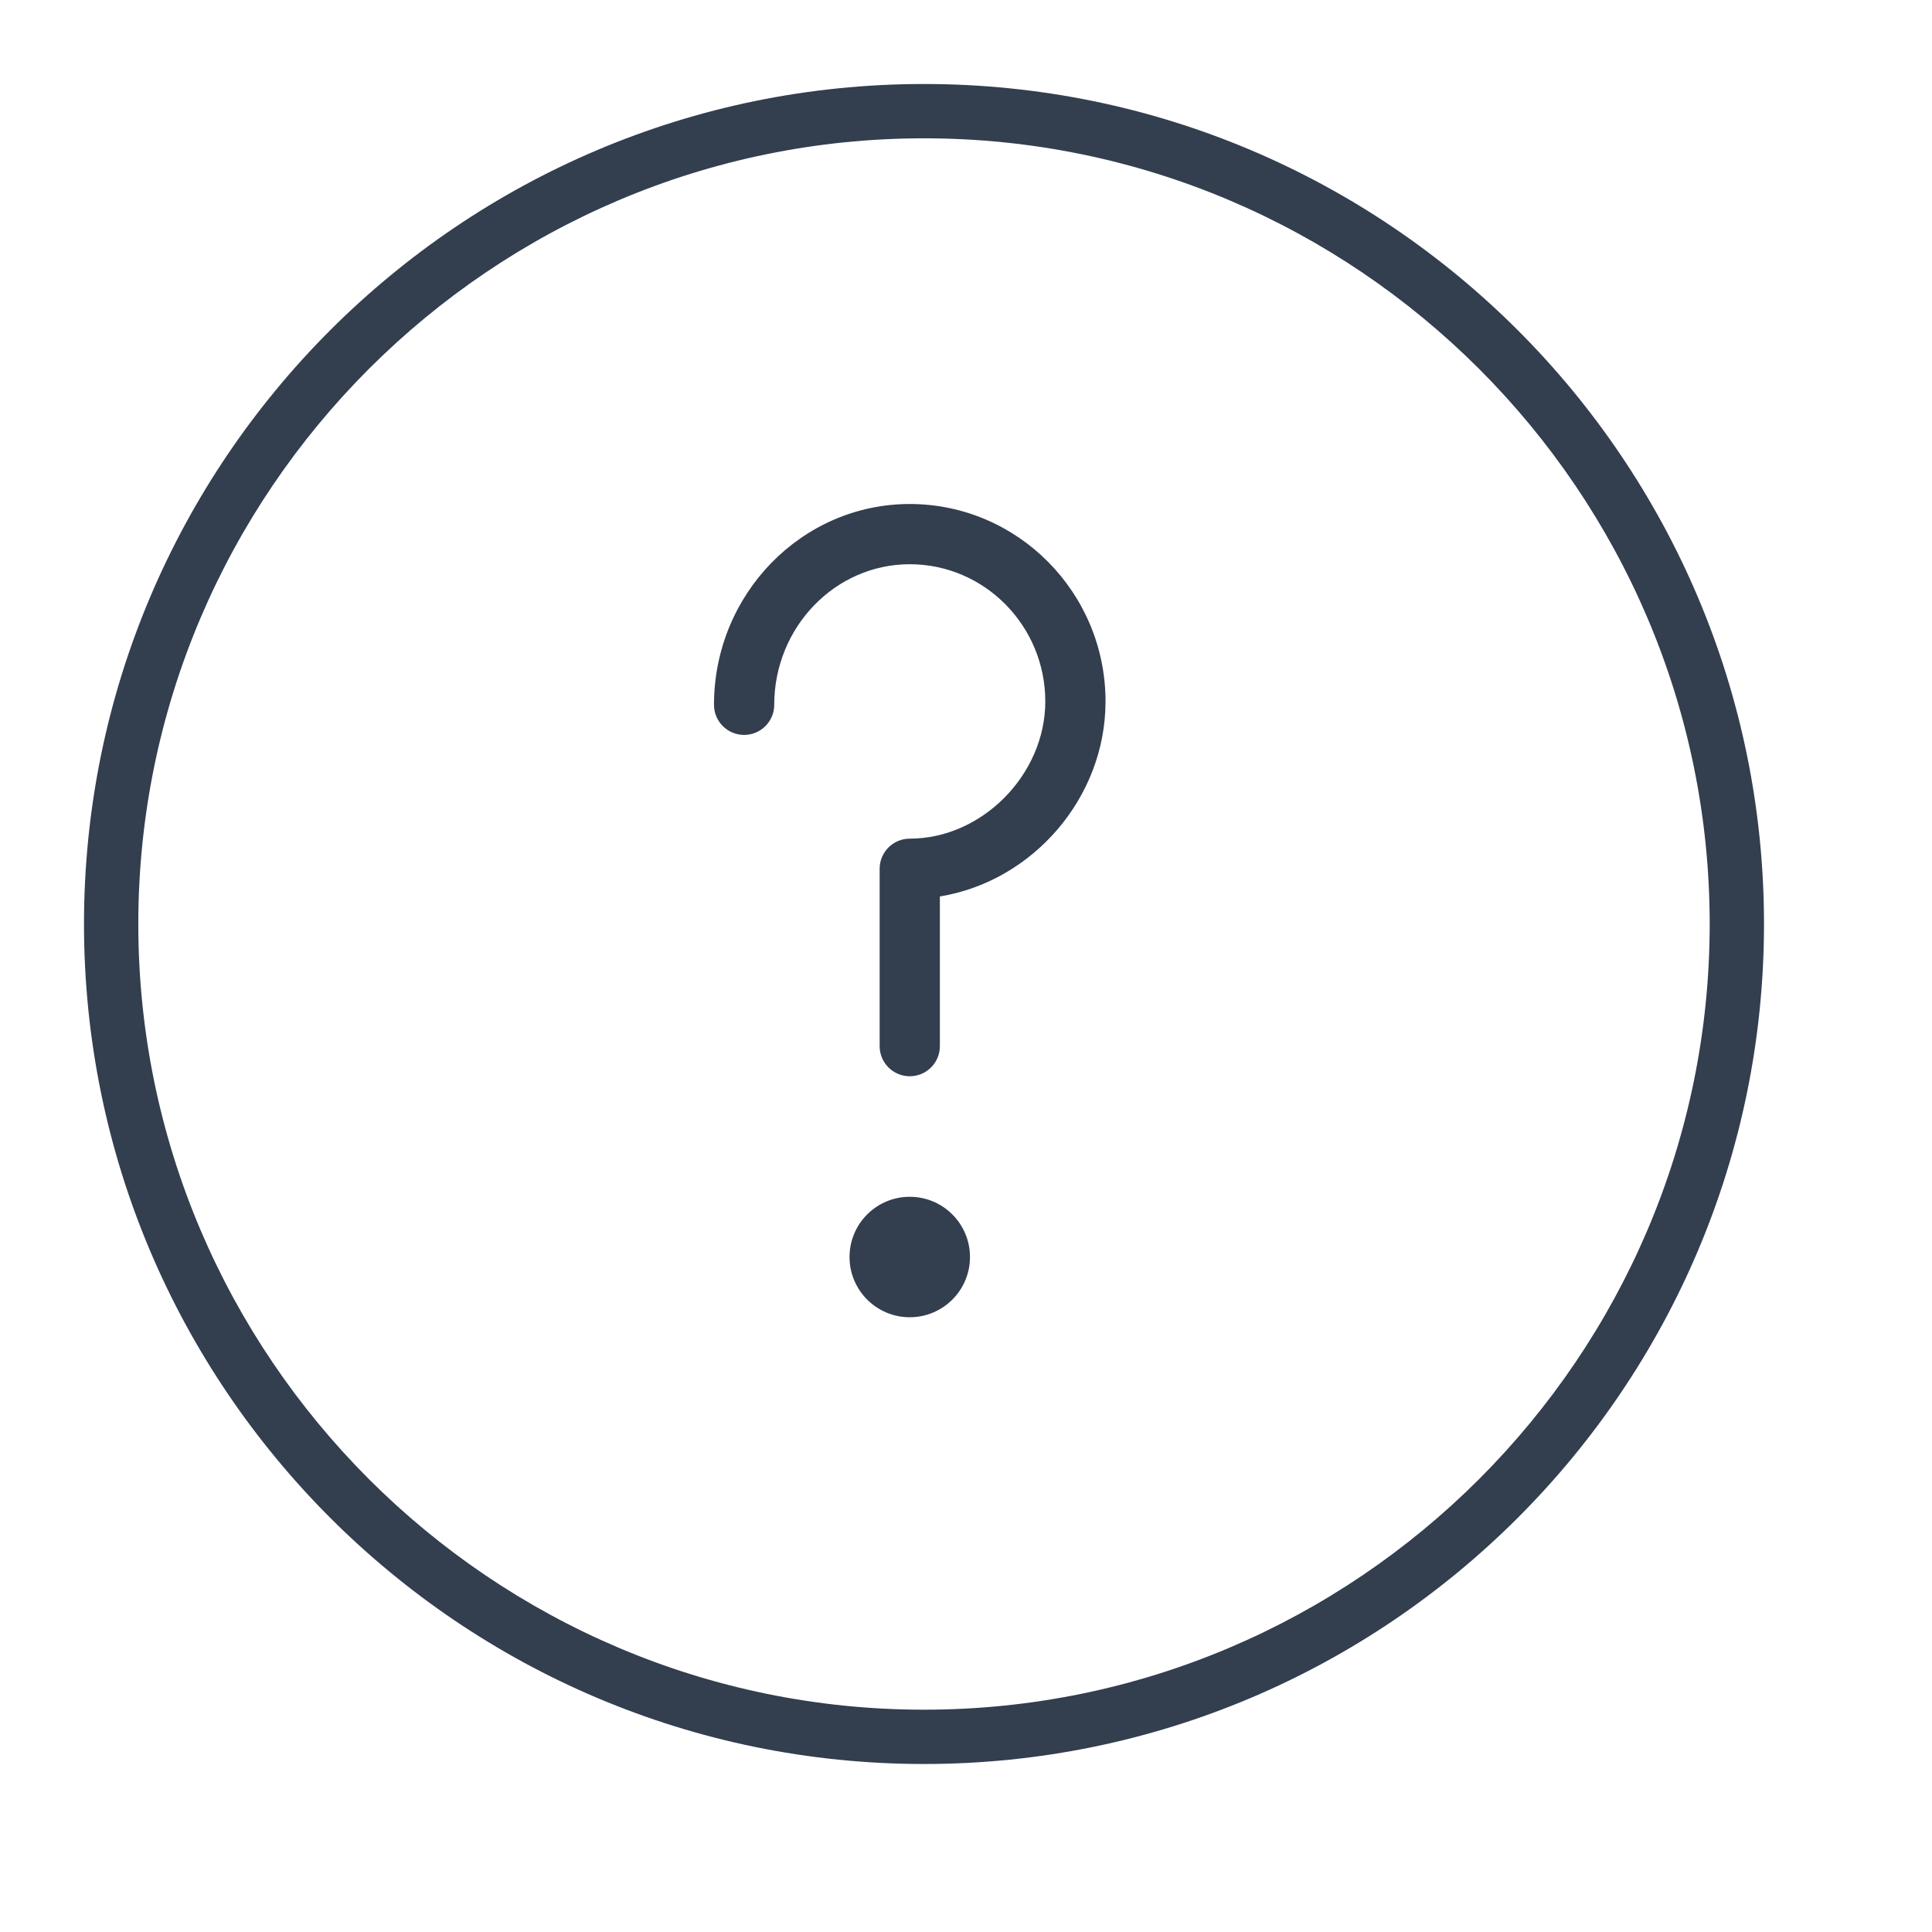 <svg width="46" height="46" viewBox="0 0 46 46" xmlns="http://www.w3.org/2000/svg" fill="none"><path d="M22 42c-11.034 0-20-8.965-20-20 0-11.034 8.966-20 20-20 11.035 0 20 8.966 20 20 0 11.035-8.965 20-20 20zm0-38.707c-10.302 0-18.707 8.405-18.707 18.707 0 10.302 8.405 18.707 18.707 18.707 10.302 0 18.707-8.405 18.707-18.707 0-10.302-8.405-18.707-18.707-18.707zm-.339 28.07c.792 0 1.434-.642 1.434-1.434 0-.792-.642-1.434-1.434-1.434-.792 0-1.434.642-1.434 1.434 0 .792.642 1.434 1.434 1.434zm0-19.363c-2.57 0-4.661 2.145-4.661 4.781 0 .396.321.717.717.717.396 0 .717-.321.717-.717 0-1.845 1.448-3.347 3.227-3.347s3.227 1.465 3.227 3.267c0 1.741-1.506 3.267-3.227 3.267-.396 0-.717.321-.717.717v4.223c0 .396.321.717.717.717.396 0 .717-.321.717-.717v-3.564c2.201-.358 3.944-2.34 3.944-4.643 0-2.592-2.091-4.701-4.662-4.701z" fill="#333E4F"/></svg>